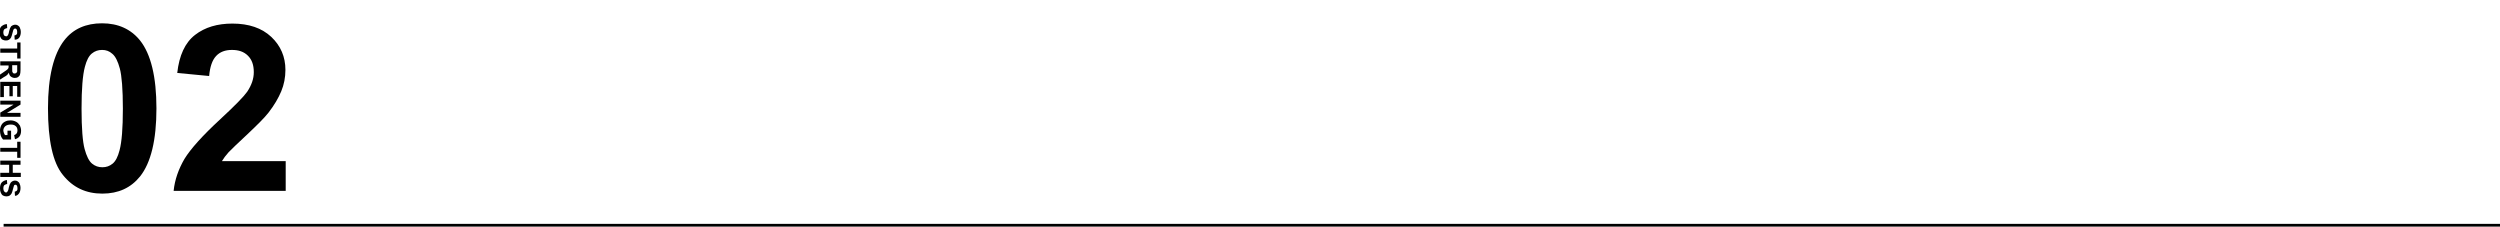 <?xml version="1.0" encoding="utf-8"?>
<!-- Generator: Adobe Illustrator 26.5.3, SVG Export Plug-In . SVG Version: 6.00 Build 0)  -->
<svg version="1.1" id="a" xmlns="http://www.w3.org/2000/svg" xmlns:xlink="http://www.w3.org/1999/xlink" x="0px" y="0px"
	 viewBox="0 0 901.3 81.7" style="enable-background:new 0 0 901.3 81.7;" xml:space="preserve">
<style type="text/css">
	.st0{fill:none;stroke:#000000;stroke-miterlimit:10;}
</style>
<line class="st0" x1="1.3" y1="81.2" x2="901.3" y2="81.2"/>
<g>
	<g>
		<path d="M2.5,8.7l0.1,1.4c-0.5,0.1-0.8,0.3-1.1,0.5c-0.2,0.3-0.3,0.6-0.3,1.1c0,0.5,0.1,0.8,0.3,1.1C1.8,13,2,13.1,2.3,13.1
			c0.2,0,0.3-0.1,0.4-0.2c0.1-0.1,0.2-0.3,0.3-0.5c0.1-0.2,0.2-0.6,0.3-1.2c0.2-0.8,0.4-1.3,0.7-1.7C4.5,9.1,5,8.9,5.5,8.9
			c0.4,0,0.7,0.1,1,0.3c0.3,0.2,0.6,0.5,0.7,0.9c0.2,0.4,0.3,0.9,0.3,1.4c0,0.9-0.2,1.6-0.6,2.1c-0.4,0.5-0.9,0.7-1.6,0.7l-0.1-1.5
			c0.4-0.1,0.6-0.2,0.8-0.4c0.2-0.2,0.2-0.5,0.2-0.9c0-0.4-0.1-0.8-0.3-1c-0.1-0.2-0.3-0.2-0.5-0.2c-0.2,0-0.3,0.1-0.4,0.2
			c-0.2,0.2-0.3,0.6-0.5,1.4c-0.2,0.7-0.3,1.2-0.5,1.6c-0.2,0.3-0.4,0.6-0.7,0.8c-0.3,0.2-0.7,0.3-1.2,0.3c-0.4,0-0.8-0.1-1.2-0.3
			c-0.4-0.2-0.6-0.6-0.8-1c-0.2-0.4-0.3-1-0.3-1.6c0-0.9,0.2-1.6,0.6-2.1C1.1,9,1.7,8.7,2.5,8.7z"/>
		<path d="M0.1,17.5h6.1v-2.2h1.2v5.8H6.2V19H0.1V17.5z"/>
		<path d="M0.1,22.1h7.3v3.1c0,0.8-0.1,1.4-0.2,1.7c-0.1,0.4-0.4,0.6-0.7,0.9c-0.3,0.2-0.7,0.3-1.2,0.3c-0.5,0-1-0.2-1.4-0.5
			c-0.4-0.3-0.6-0.8-0.7-1.4c-0.2,0.3-0.4,0.6-0.6,0.8c-0.2,0.2-0.6,0.5-1.2,0.8l-1.4,0.9v-1.8l1.6-1.1c0.6-0.4,0.9-0.6,1.1-0.8
			c0.1-0.1,0.2-0.3,0.3-0.4c0.1-0.2,0.1-0.4,0.1-0.7v-0.3H0.1V22.1z M4.4,23.6v1.1c0,0.7,0,1.2,0.1,1.3c0.1,0.2,0.2,0.3,0.3,0.4
			c0.1,0.1,0.3,0.1,0.5,0.1c0.2,0,0.4-0.1,0.6-0.2C6,26.2,6.1,26,6.2,25.8c0-0.1,0-0.5,0-1.1v-1.2H4.4z"/>
		<path d="M0.1,29.5h7.3v5.4H6.2V31H4.6v3.7H3.4V31h-2V35H0.1V29.5z"/>
		<path d="M0.1,36.3h7.3v1.4l-4.9,3h4.9v1.4H0.1v-1.5l4.8-2.9H0.1V36.3z"/>
		<path d="M2.8,47.1h1.2v3.2H1.1c-0.3-0.3-0.6-0.8-0.8-1.3C0.1,48.3,0,47.7,0,47.1c0-0.8,0.2-1.4,0.5-2c0.3-0.6,0.8-1,1.4-1.3
			c0.6-0.3,1.2-0.4,1.9-0.4c0.8,0,1.4,0.2,2,0.5c0.6,0.3,1,0.8,1.4,1.4c0.2,0.5,0.4,1.1,0.4,1.8c0,0.9-0.2,1.6-0.6,2.1
			c-0.4,0.5-0.9,0.8-1.6,1l-0.3-1.5c0.4-0.1,0.6-0.3,0.9-0.6c0.2-0.3,0.3-0.6,0.3-1.1c0-0.6-0.2-1.2-0.6-1.5c-0.4-0.4-1-0.6-1.8-0.6
			c-0.9,0-1.5,0.2-2,0.6c-0.4,0.4-0.7,0.9-0.7,1.5c0,0.3,0.1,0.6,0.2,0.9c0.1,0.3,0.3,0.6,0.4,0.8h0.9V47.1z"/>
		<path d="M0.1,53.3h6.1v-2.2h1.2v5.8H6.2v-2.2H0.1V53.3z"/>
		<path d="M0.1,57.9h7.3v1.5H4.6v2.9h2.9v1.5H0.1v-1.5h3.2v-2.9H0.1V57.9z"/>
		<path d="M2.5,64.9l0.1,1.4c-0.5,0.1-0.8,0.3-1.1,0.5c-0.2,0.3-0.3,0.6-0.3,1.1c0,0.5,0.1,0.8,0.3,1.1c0.2,0.2,0.4,0.4,0.7,0.4
			c0.2,0,0.3-0.1,0.4-0.2c0.1-0.1,0.2-0.3,0.3-0.5c0.1-0.2,0.2-0.6,0.3-1.2c0.2-0.8,0.4-1.3,0.7-1.7c0.4-0.4,0.9-0.7,1.5-0.7
			c0.4,0,0.7,0.1,1,0.3c0.3,0.2,0.6,0.5,0.7,0.9c0.2,0.4,0.3,0.9,0.3,1.4c0,0.9-0.2,1.6-0.6,2.1S6,70.6,5.4,70.6l-0.1-1.5
			c0.4-0.1,0.6-0.2,0.8-0.4c0.2-0.2,0.2-0.5,0.2-0.9c0-0.4-0.1-0.8-0.3-1c-0.1-0.2-0.3-0.2-0.5-0.2c-0.2,0-0.3,0.1-0.4,0.2
			C5,67,4.9,67.4,4.7,68.1c-0.2,0.7-0.3,1.2-0.5,1.6c-0.2,0.3-0.4,0.6-0.7,0.8c-0.3,0.2-0.7,0.3-1.2,0.3c-0.4,0-0.8-0.1-1.2-0.3
			c-0.4-0.2-0.6-0.6-0.8-1c-0.2-0.4-0.3-1-0.3-1.6c0-0.9,0.2-1.6,0.6-2.1C1.1,65.3,1.7,65,2.5,64.9z"/>
	</g>
	<g>
		<g>
			<path d="M36.8,8.4c5.8,0,10.4,2.1,13.7,6.2c3.9,4.9,5.9,13.1,5.9,24.5c0,11.4-2,19.6-5.9,24.5c-3.3,4.1-7.8,6.2-13.6,6.2
				c-5.9,0-10.6-2.2-14.2-6.7C19,58.6,17.3,50.5,17.3,39c0-11.3,2-19.5,5.9-24.5C26.4,10.4,31,8.4,36.8,8.4z M36.8,18
				c-1.4,0-2.6,0.4-3.7,1.3c-1.1,0.9-1.9,2.5-2.5,4.8c-0.8,3-1.2,8-1.2,15.1s0.4,11.9,1.1,14.5c0.7,2.6,1.6,4.4,2.7,5.3
				c1.1,0.9,2.3,1.3,3.7,1.3c1.4,0,2.6-0.4,3.7-1.3c1.1-0.9,1.9-2.5,2.5-4.8c0.8-3,1.2-8,1.2-15s-0.4-11.9-1.1-14.5
				c-0.7-2.6-1.6-4.4-2.7-5.3C39.4,18.4,38.2,18,36.8,18z"/>
			<path d="M103,58.1v10.7H62.6c0.4-4,1.8-7.9,3.9-11.5c2.2-3.6,6.5-8.4,13-14.4c5.2-4.8,8.4-8.1,9.6-9.8c1.6-2.4,2.4-4.7,2.4-7.1
				c0-2.6-0.7-4.5-2.1-5.9C87.9,18.6,86,18,83.6,18c-2.4,0-4.3,0.7-5.7,2.2c-1.4,1.5-2.2,3.9-2.5,7.2l-11.5-1.1
				c0.7-6.3,2.8-10.9,6.4-13.7c3.6-2.8,8.1-4.1,13.5-4.1c5.9,0,10.6,1.6,14,4.8c3.4,3.2,5.1,7.2,5.1,11.9c0,2.7-0.5,5.3-1.5,7.7
				c-1,2.4-2.5,5-4.6,7.7c-1.4,1.8-3.9,4.3-7.5,7.7c-3.6,3.3-5.9,5.6-6.9,6.6c-1,1.1-1.8,2.2-2.4,3.2H103z"/>
		</g>
	</g>
</g>
</svg>
